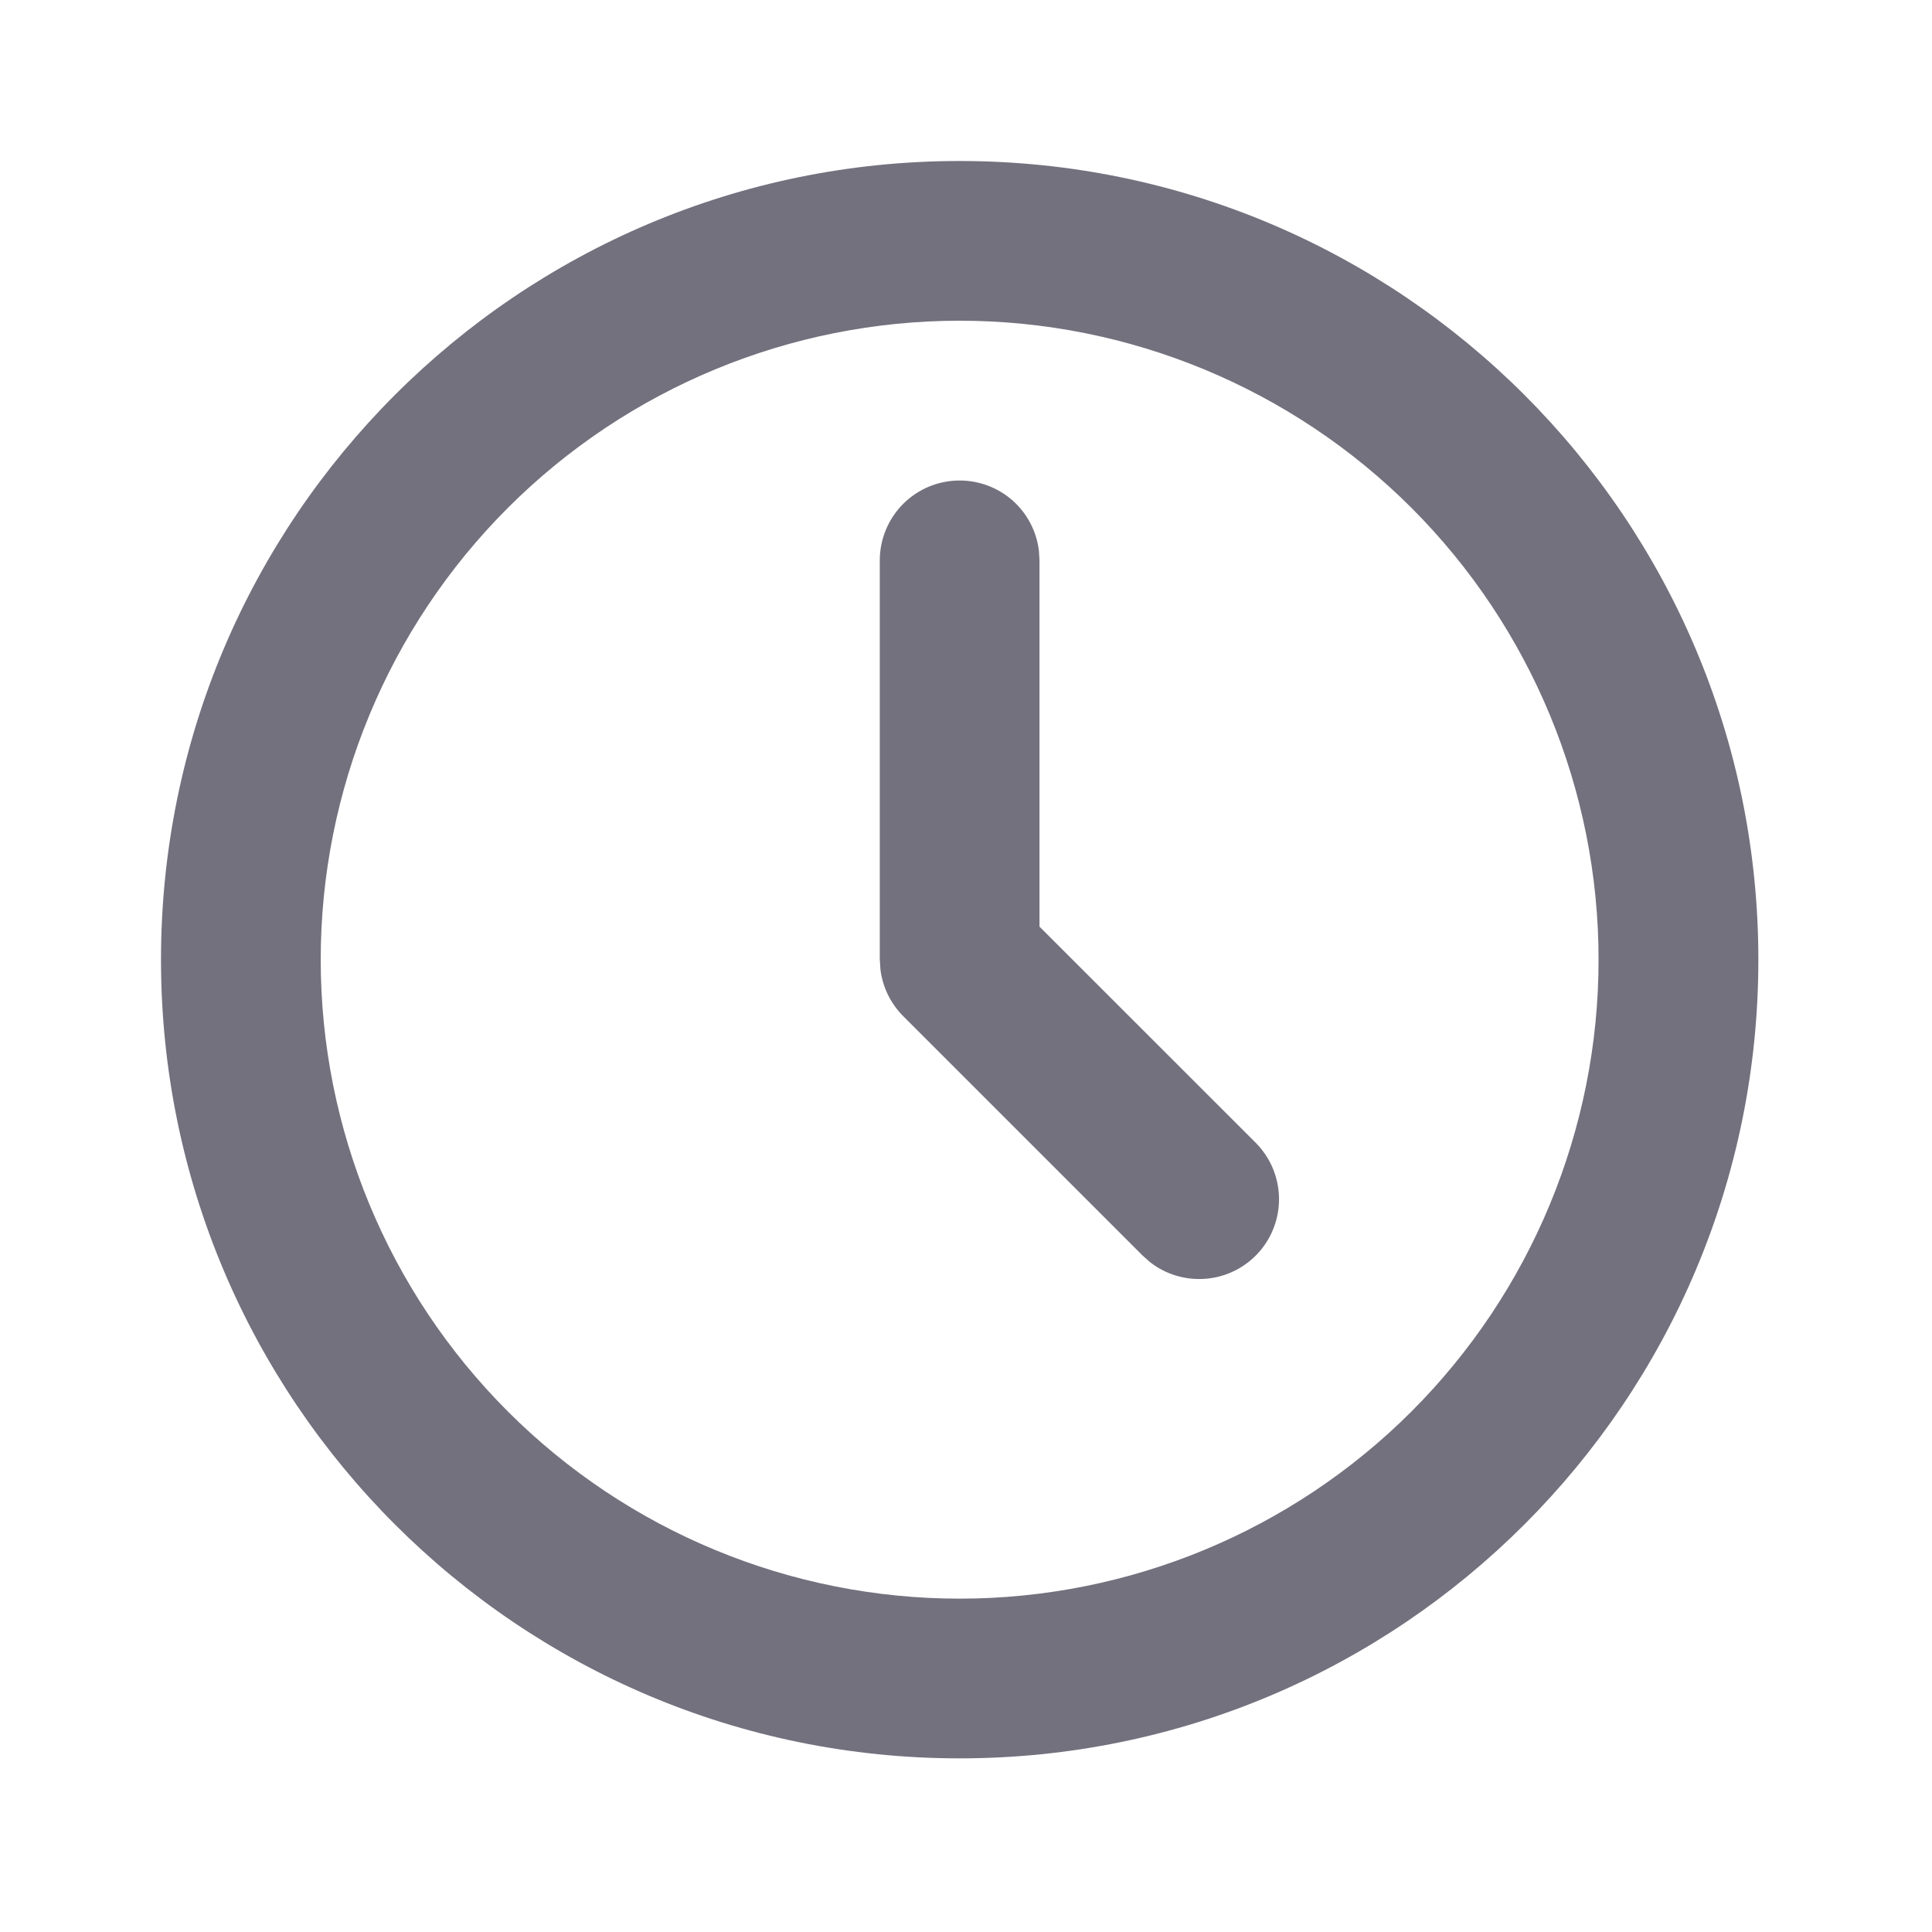 <svg width="24" height="24" viewBox="0 0 24 24" fill="none" xmlns="http://www.w3.org/2000/svg">
<path d="M11.921 2C17.401 2 21.843 6.442 21.843 11.921C21.843 17.401 17.401 21.843 11.921 21.843C6.442 21.843 2 17.401 2 11.921C2 6.442 6.442 2 11.921 2ZM11.921 3.984C9.816 3.984 7.797 4.821 6.309 6.309C4.82 7.798 3.984 9.816 3.984 11.921C3.984 14.027 4.82 16.045 6.309 17.534C7.797 19.022 9.816 19.859 11.921 19.859C14.026 19.859 16.045 19.022 17.534 17.534C19.022 16.045 19.858 14.027 19.858 11.921C19.858 9.816 19.022 7.798 17.534 6.309C16.045 4.821 14.026 3.984 11.921 3.984ZM11.921 5.969C12.164 5.969 12.399 6.058 12.581 6.219C12.762 6.381 12.878 6.603 12.906 6.845L12.913 6.961V11.511L15.599 14.196C15.777 14.375 15.88 14.614 15.888 14.867C15.896 15.118 15.807 15.364 15.641 15.553C15.474 15.742 15.241 15.861 14.991 15.884C14.74 15.908 14.489 15.836 14.29 15.682L14.196 15.599L11.22 12.623C11.066 12.469 10.967 12.268 10.938 12.051L10.929 11.921V6.961C10.929 6.698 11.034 6.445 11.22 6.259C11.406 6.073 11.658 5.969 11.921 5.969Z" fill="#73717E"/>
</svg>
